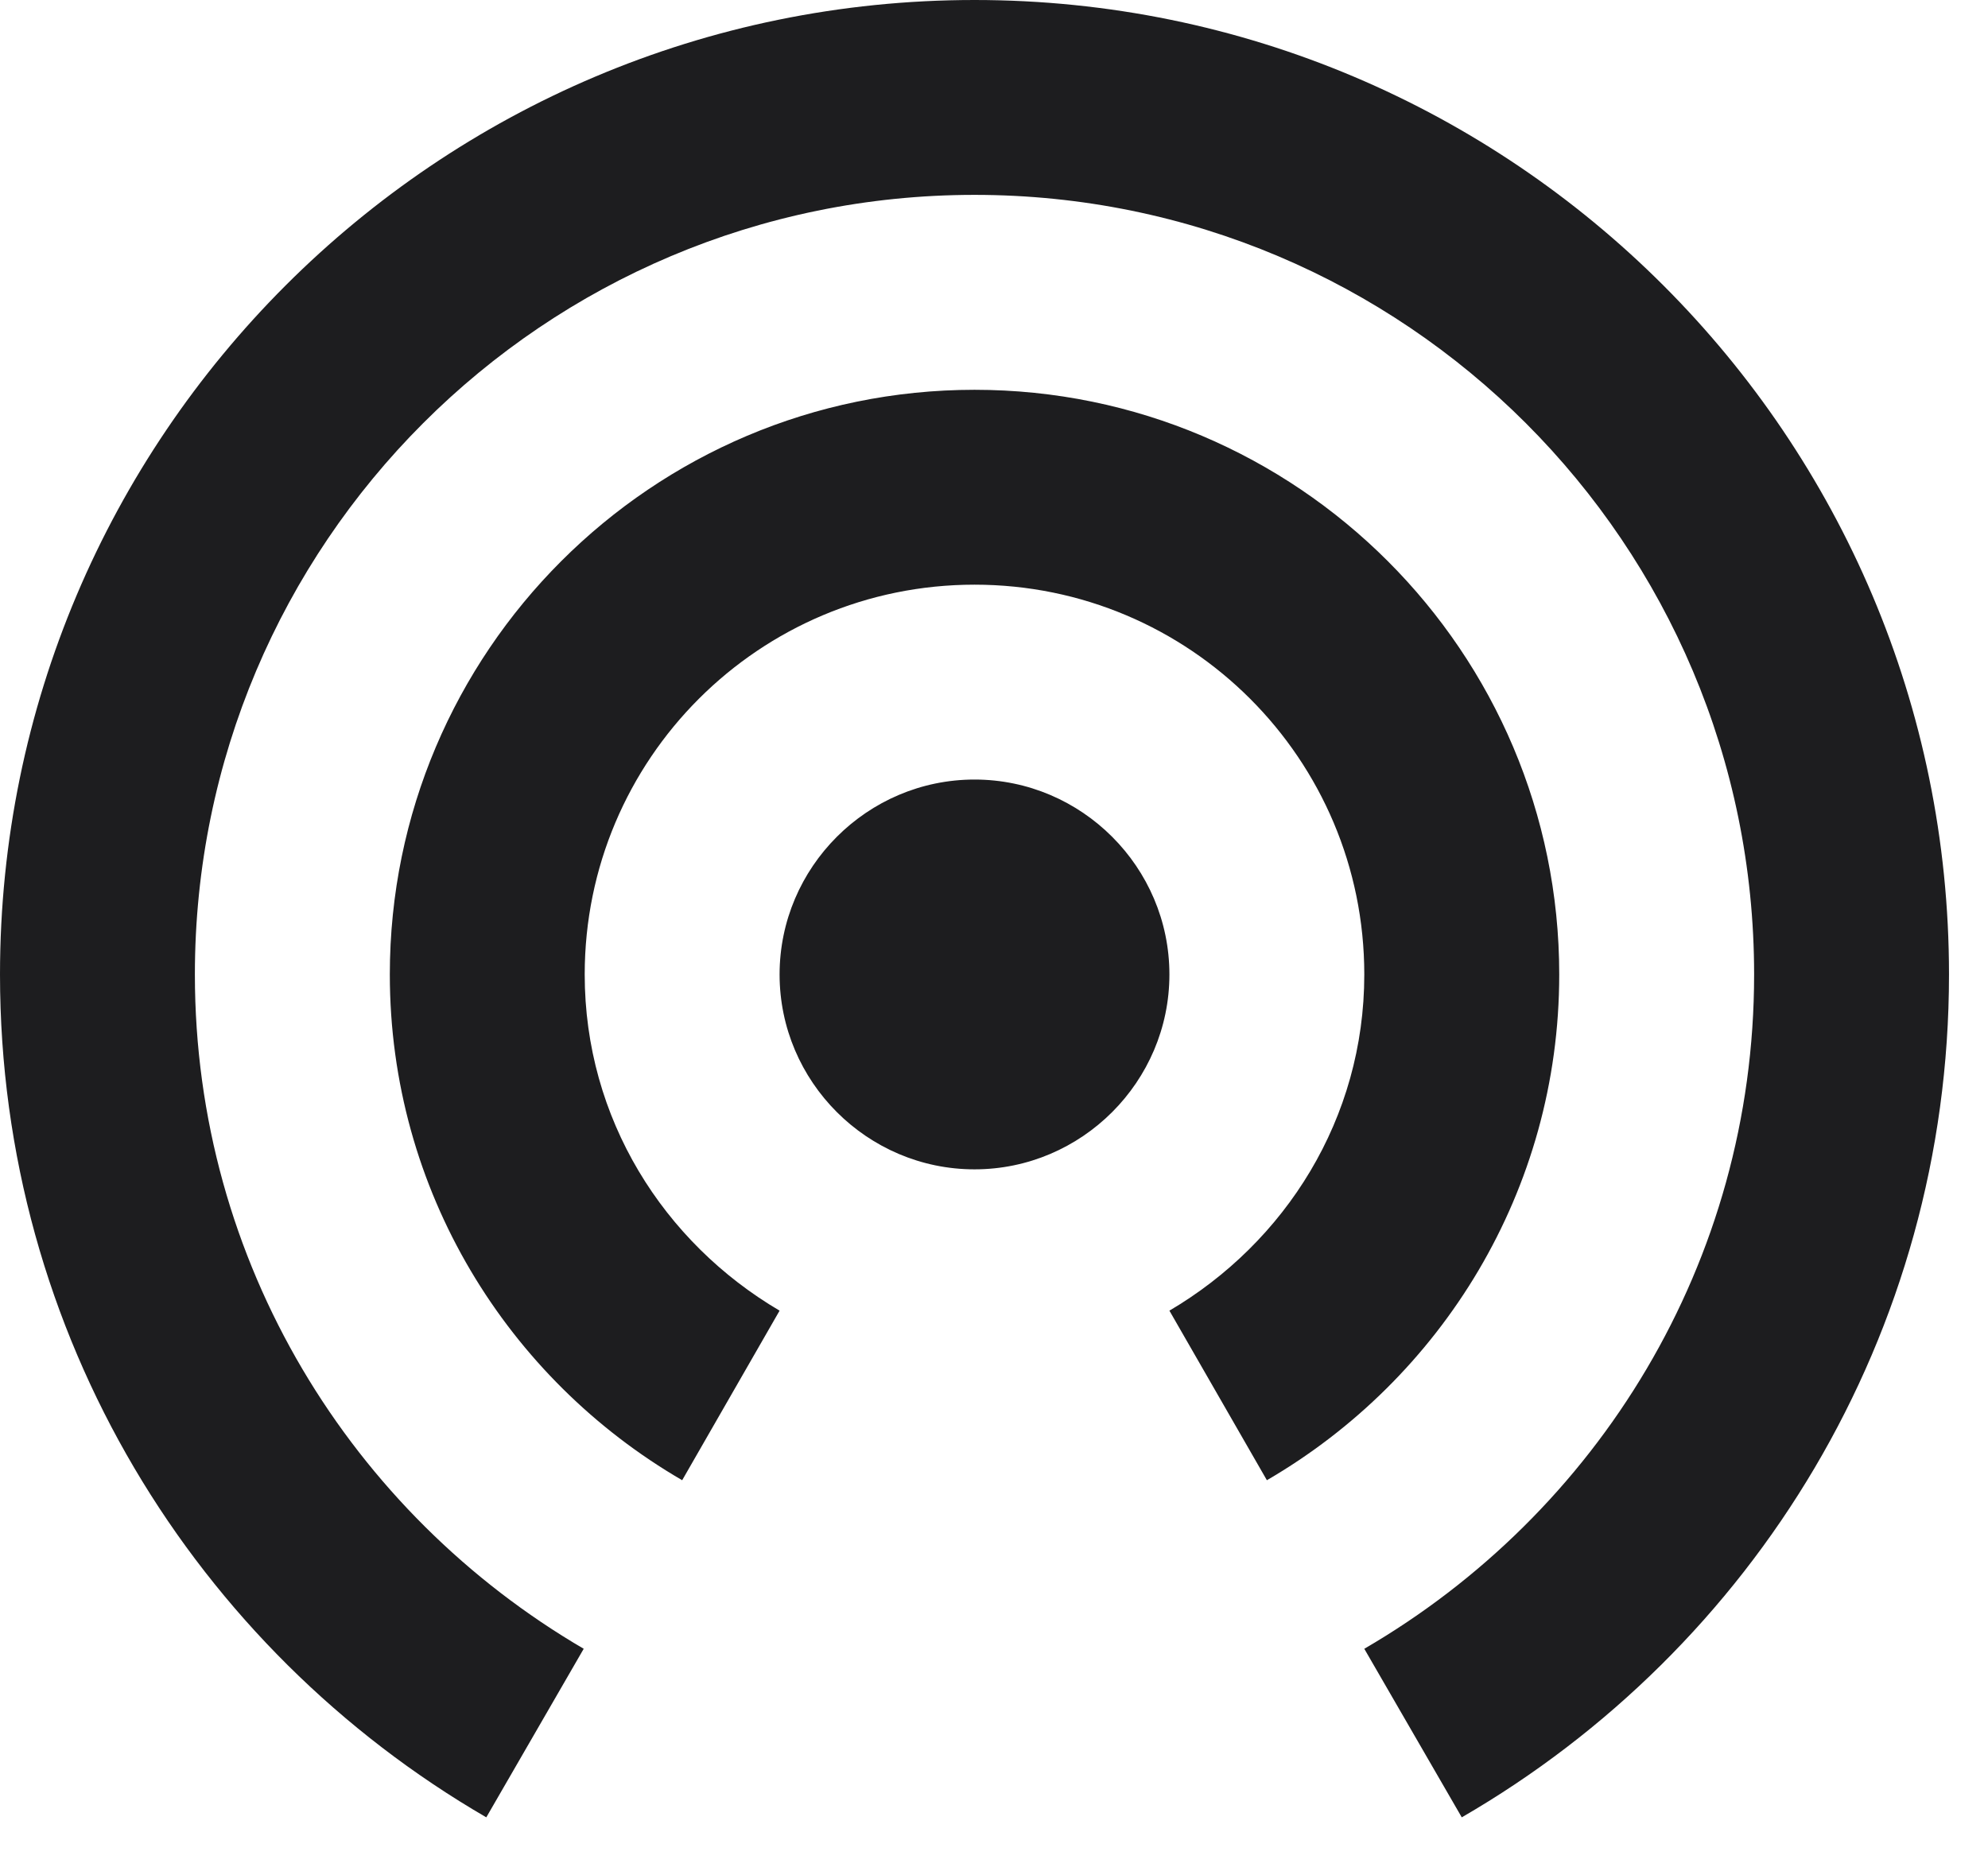 <svg xmlns="http://www.w3.org/2000/svg" width="34" height="32" viewBox="0 0 34 32" fill="none"><path d="M16.667 13.333C14.833 13.333 13.333 14.833 13.333 16.667C13.333 18.5 14.833 20 16.667 20C18.5 20 20 18.5 20 16.667C20 14.833 18.5 13.333 16.667 13.333ZM26.667 16.667C26.667 11.15 22.183 6.667 16.667 6.667C11.15 6.667 6.667 11.15 6.667 16.667C6.667 20.367 8.683 23.583 11.667 25.317L13.333 22.417C11.35 21.25 10 19.133 10 16.667C10 12.983 12.983 10 16.667 10C20.35 10 23.333 12.983 23.333 16.667C23.333 19.133 21.983 21.25 20 22.417L21.667 25.317C24.65 23.583 26.667 20.367 26.667 16.667ZM16.667 0C7.467 0 3.05176e-05 7.467 3.05176e-05 16.667C3.05176e-05 22.833 3.35 28.2 8.317 31.083L9.983 28.2C6.017 25.883 3.333 21.6 3.333 16.667C3.333 9.3 9.3 3.333 16.667 3.333C24.033 3.333 30 9.3 30 16.667C30 21.6 27.317 25.883 23.333 28.2L25 31.083C29.983 28.2 33.333 22.833 33.333 16.667C33.333 7.467 25.867 0 16.667 0Z" fill="#1D1D1F"></path></svg>